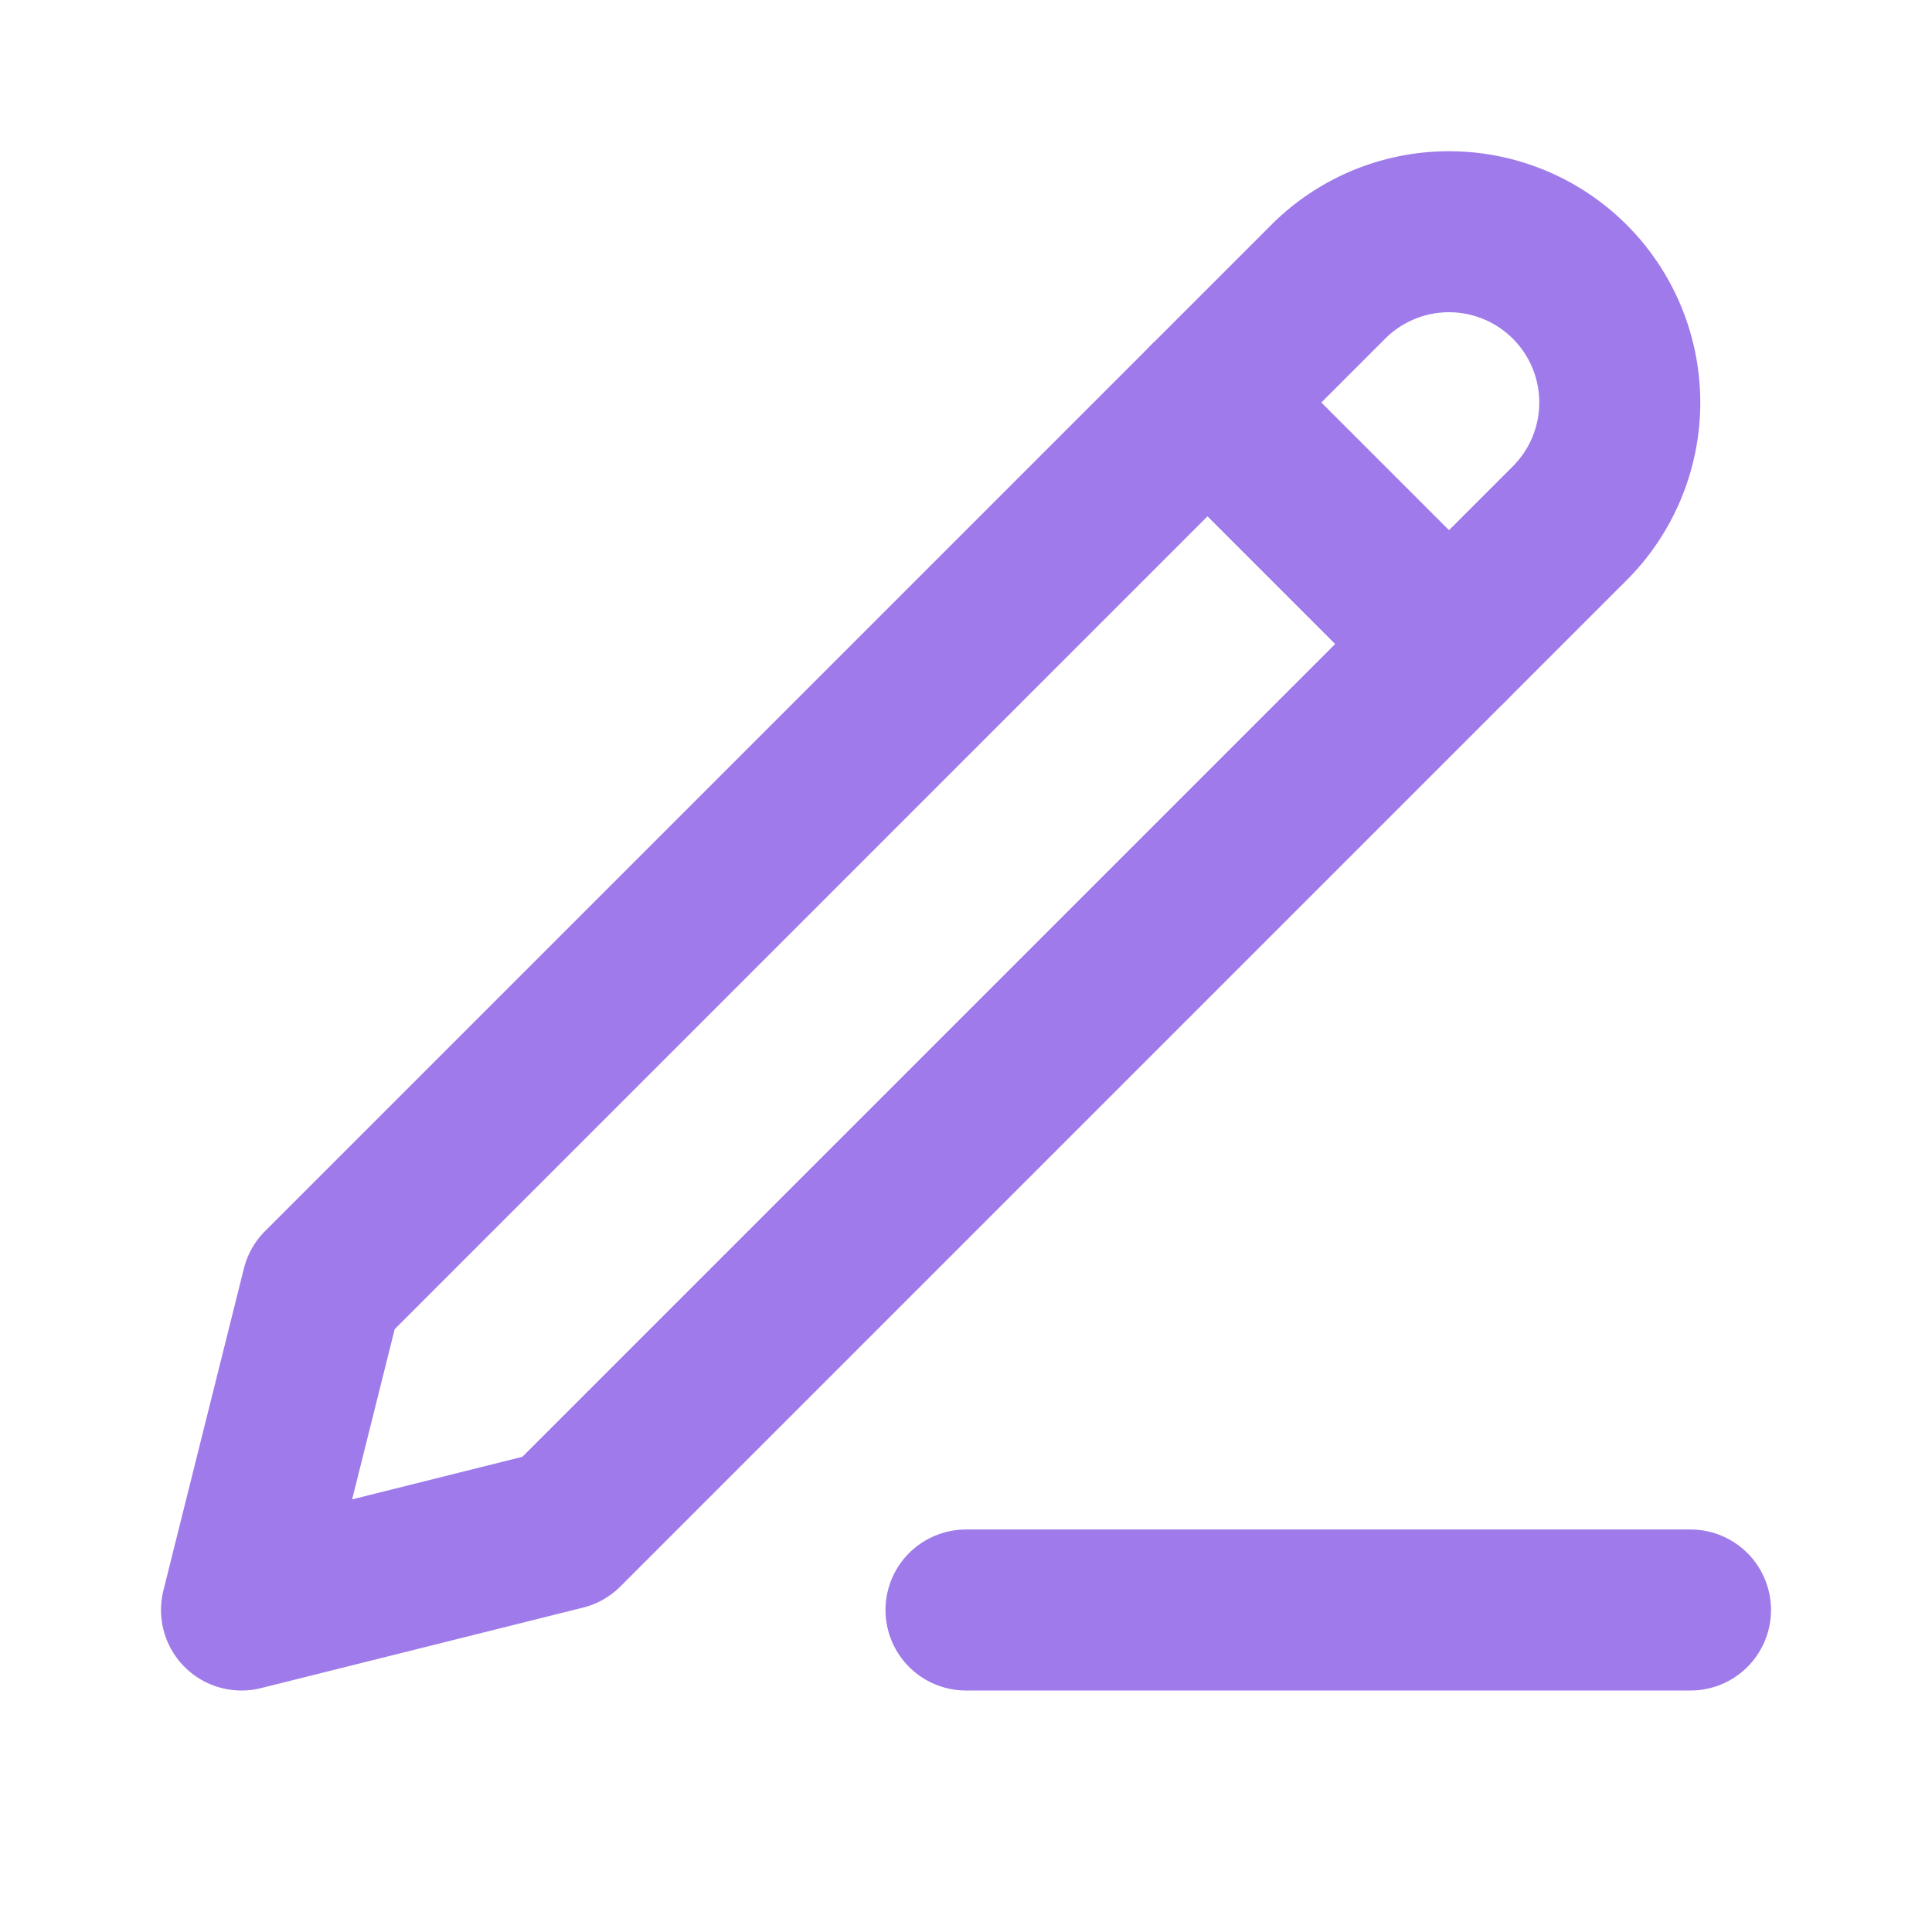 <svg xmlns="http://www.w3.org/2000/svg" width="32" height="32" viewBox="0 0 24 24" fill="none" stroke="#9f7aea" stroke-width="2" stroke-linecap="round" stroke-linejoin="round" class="lucide lucide-pencil-line"><path d="M12 20h9"/><path d="M16.5 3.5a2.12 2.12 0 0 1 3 3L7 19l-4 1 1-4Z"/><path d="m15 5 3 3"/></svg>